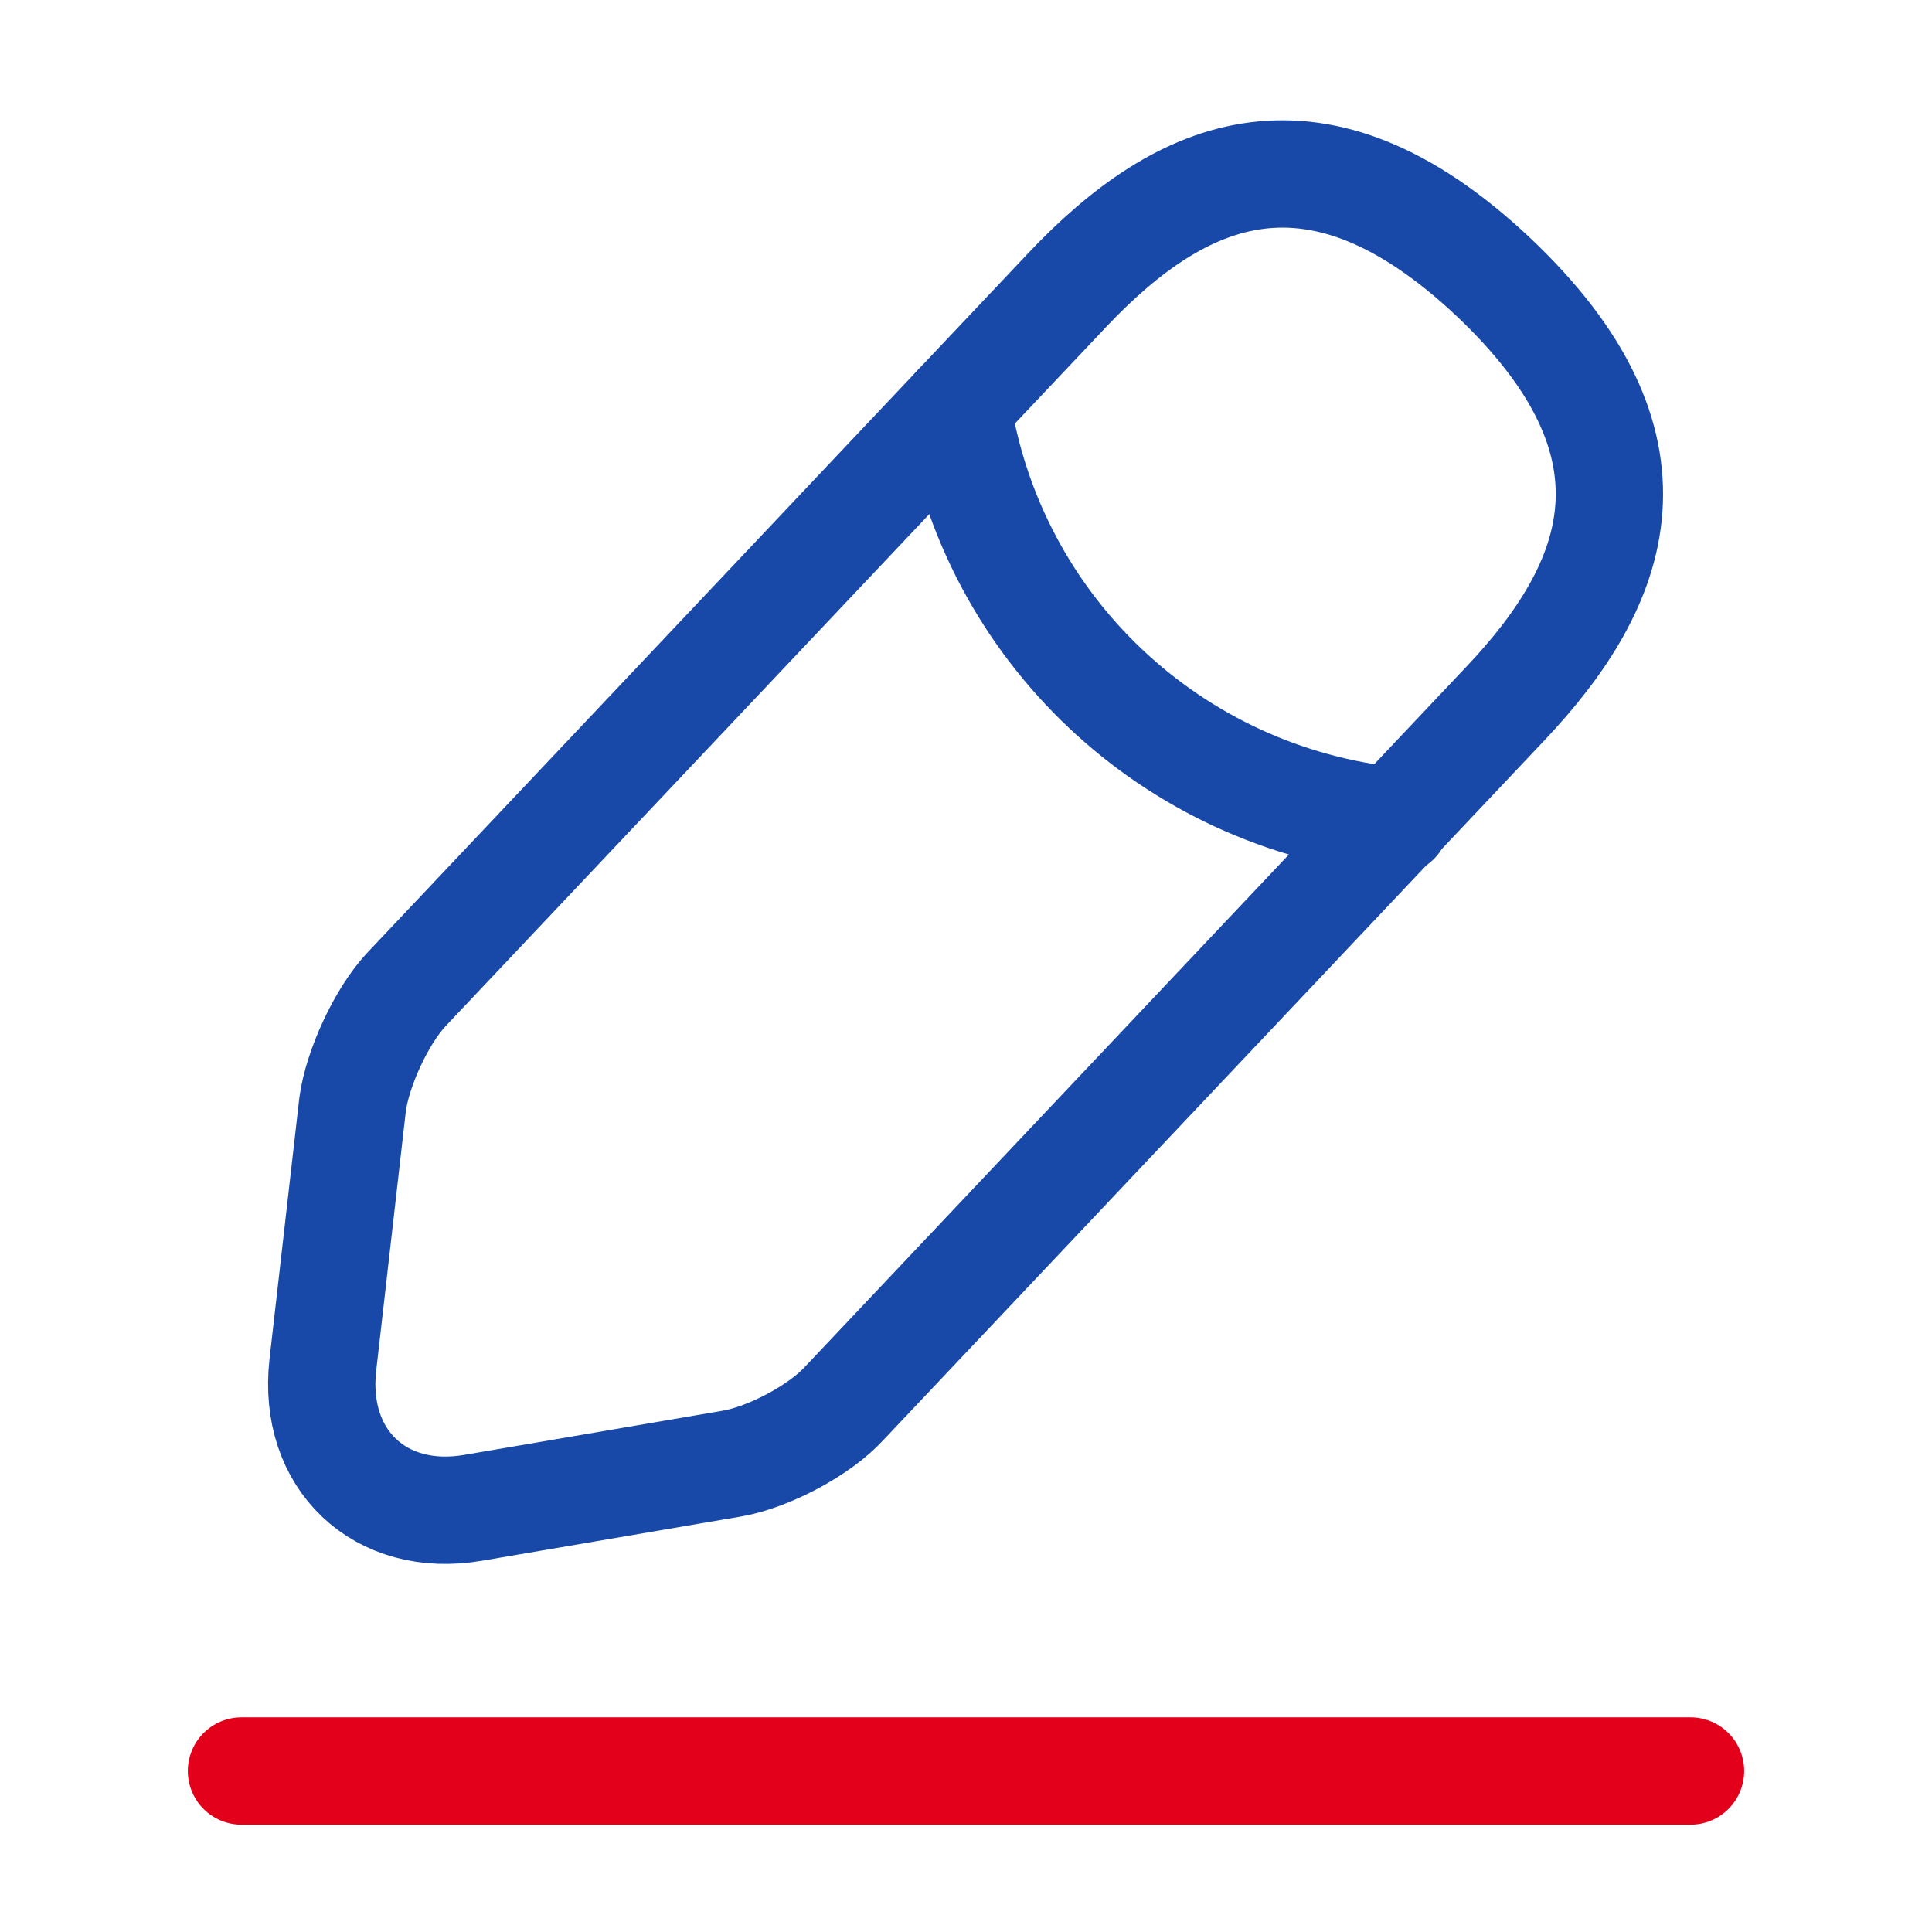 <svg width="36" height="36" viewBox="0 0 36 36" fill="none" xmlns="http://www.w3.org/2000/svg">
<path d="M19.89 5.4L7.575 18.435C7.11 18.93 6.66 19.905 6.57 20.58L6.015 25.44C5.82 27.195 7.08 28.395 8.82 28.095L13.65 27.27C14.325 27.15 15.27 26.655 15.735 26.145L28.05 13.11C30.18 10.86 31.14 8.295 27.825 5.16C24.525 2.055 22.02 3.15 19.89 5.4Z" stroke="#1849A9" stroke-width="2" stroke-linecap="round" stroke-linejoin="round"/>
<path d="M17.835 7.575C18.48 11.715 21.84 14.88 26.01 15.3" stroke="#1849A9" stroke-width="2" stroke-linecap="round" stroke-linejoin="round"/>
<path d="M4.5 33H31.5" stroke="#E2001A" stroke-width="2" stroke-linecap="round" stroke-linejoin="round"/>
</svg>
